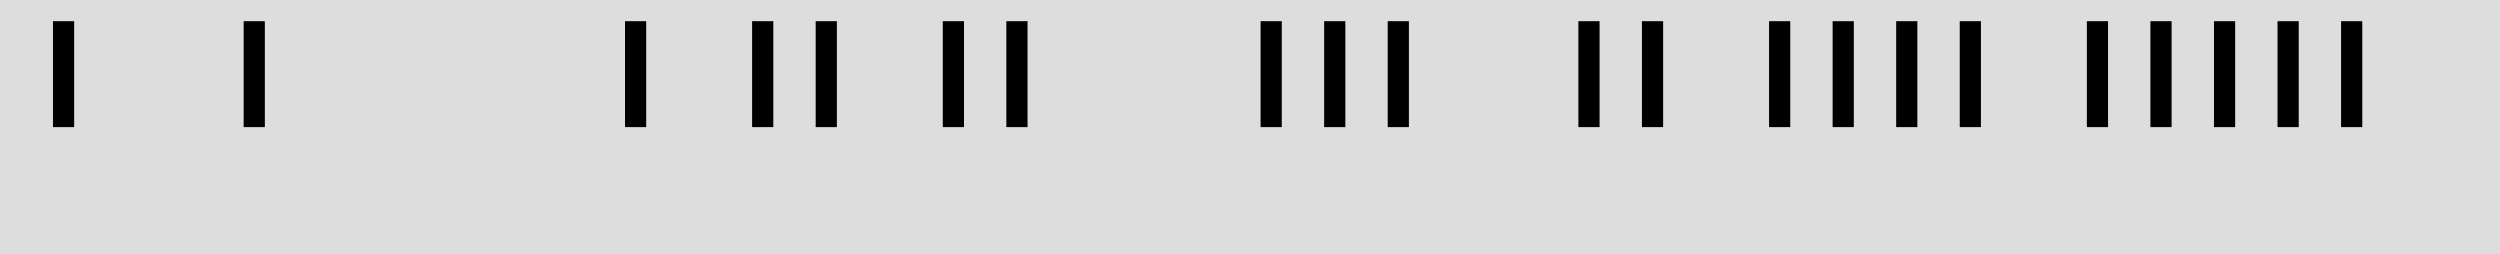 <svg height="12" viewBox="-2 -6 118 12" width="118" xmlns="http://www.w3.org/2000/svg"><rect fill="#ddd" height="14" stroke="none" width="120" x="-3" y="-7" /><path d="M1,0v-5m9,5v-5m18,5v-5m6,5v-5m3,5v-5m6,5v-5m3,5v-5m12,5v-5m3,5v-5m3,5v-5m9,5v-5m3,5v-5m6,5v-5m3,5v-5m3,5v-5m3,5v-5m6,5v-5m3,5v-5m3,5v-5m3,5v-5m3,5v-5m3,5v0" stroke="#000" stroke-width="1" /></svg>